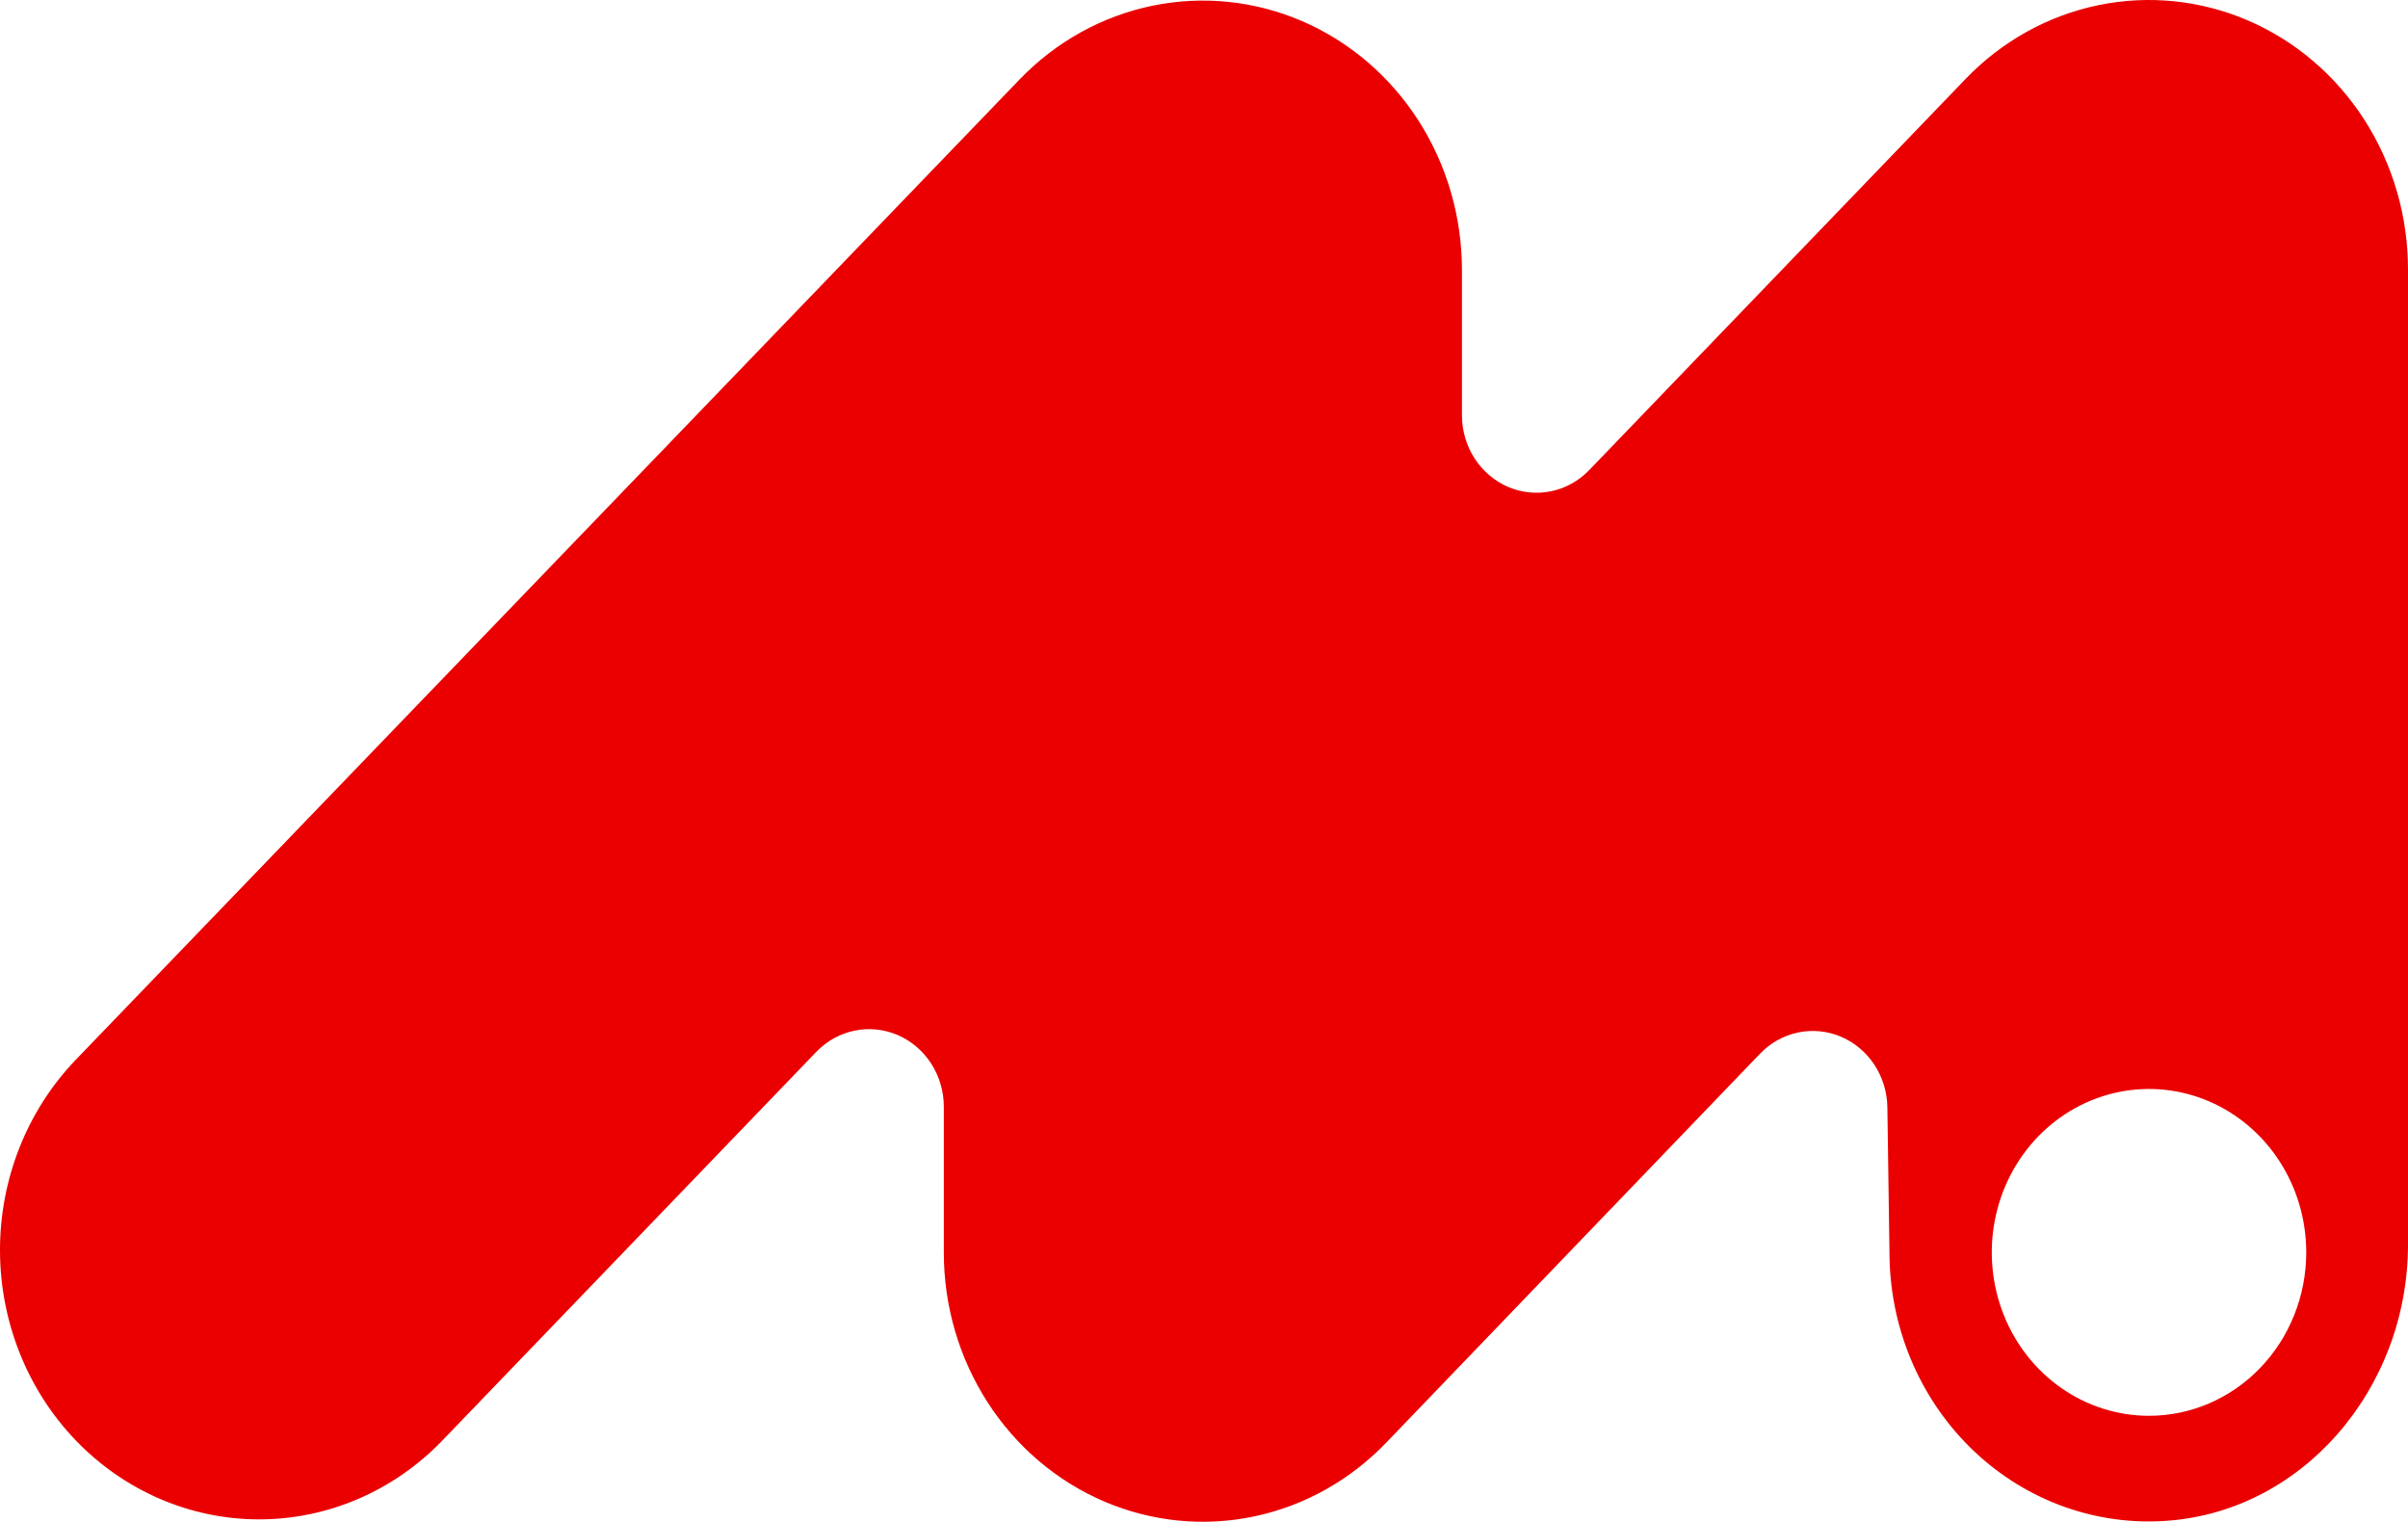 <svg width="489" height="309" viewBox="0 0 489 309" fill="none" xmlns="http://www.w3.org/2000/svg">
<path d="M489 54.772C489.017 43.951 485.943 33.368 480.169 24.363C474.395 15.357 466.18 8.335 456.564 4.183C446.947 0.032 436.362 -1.06 426.147 1.043C415.933 3.147 406.548 8.353 399.182 16.002L322.754 95.425C320.638 97.633 317.938 99.138 314.998 99.749C312.058 100.361 309.009 100.052 306.238 98.861C303.467 97.67 301.099 95.651 299.433 93.06C297.767 90.469 296.88 87.422 296.882 84.306V54.89C296.898 44.069 293.825 33.486 288.051 24.48C282.277 15.475 274.062 8.452 264.446 4.301C254.829 0.15 244.244 -0.943 234.029 1.161C223.815 3.265 214.43 8.471 207.064 16.119L15.257 215.326C5.457 225.596 -0.029 239.482 0 253.946C0.029 268.41 5.571 282.272 15.413 292.5C25.255 302.727 38.594 308.486 52.512 308.516C66.43 308.546 79.793 302.845 89.676 292.661L165.793 213.561C167.916 211.366 170.617 209.873 173.556 209.271C176.494 208.668 179.538 208.983 182.305 210.175C185.071 211.367 187.436 213.383 189.102 215.97C190.768 218.556 191.66 221.597 191.665 224.71V254.302C191.657 265.145 194.753 275.745 200.558 284.754C206.363 293.764 214.615 300.775 224.266 304.897C233.916 309.019 244.528 310.064 254.752 307.901C264.976 305.738 274.35 300.464 281.681 292.749L357.402 213.973C359.506 211.777 362.187 210.276 365.109 209.658C368.031 209.04 371.064 209.332 373.827 210.497C376.59 211.662 378.96 213.65 380.641 216.209C382.321 218.769 383.237 221.788 383.274 224.886L383.699 254.302C383.705 261.707 385.159 269.034 387.972 275.837C390.784 282.641 394.897 288.78 400.061 293.882C405.225 298.985 411.333 302.944 418.013 305.52C424.694 308.096 431.808 309.236 438.925 308.869C467.232 307.487 489 282.159 489 252.714V54.772ZM436.378 287.484C430.064 287.478 423.893 285.527 418.646 281.877C413.399 278.228 409.311 273.044 406.898 266.98C404.486 260.916 403.858 254.246 405.093 247.811C406.328 241.376 409.371 235.467 413.838 230.829C418.304 226.192 423.994 223.034 430.187 221.756C436.38 220.478 442.799 221.137 448.632 223.649C454.464 226.162 459.449 230.415 462.957 235.871C466.464 241.327 468.336 247.741 468.336 254.302C468.336 258.662 467.509 262.979 465.903 267.007C464.296 271.035 461.942 274.694 458.974 277.775C456.006 280.857 452.483 283.301 448.605 284.966C444.728 286.632 440.573 287.488 436.378 287.484Z" fill="#EA0000"/>
</svg>
